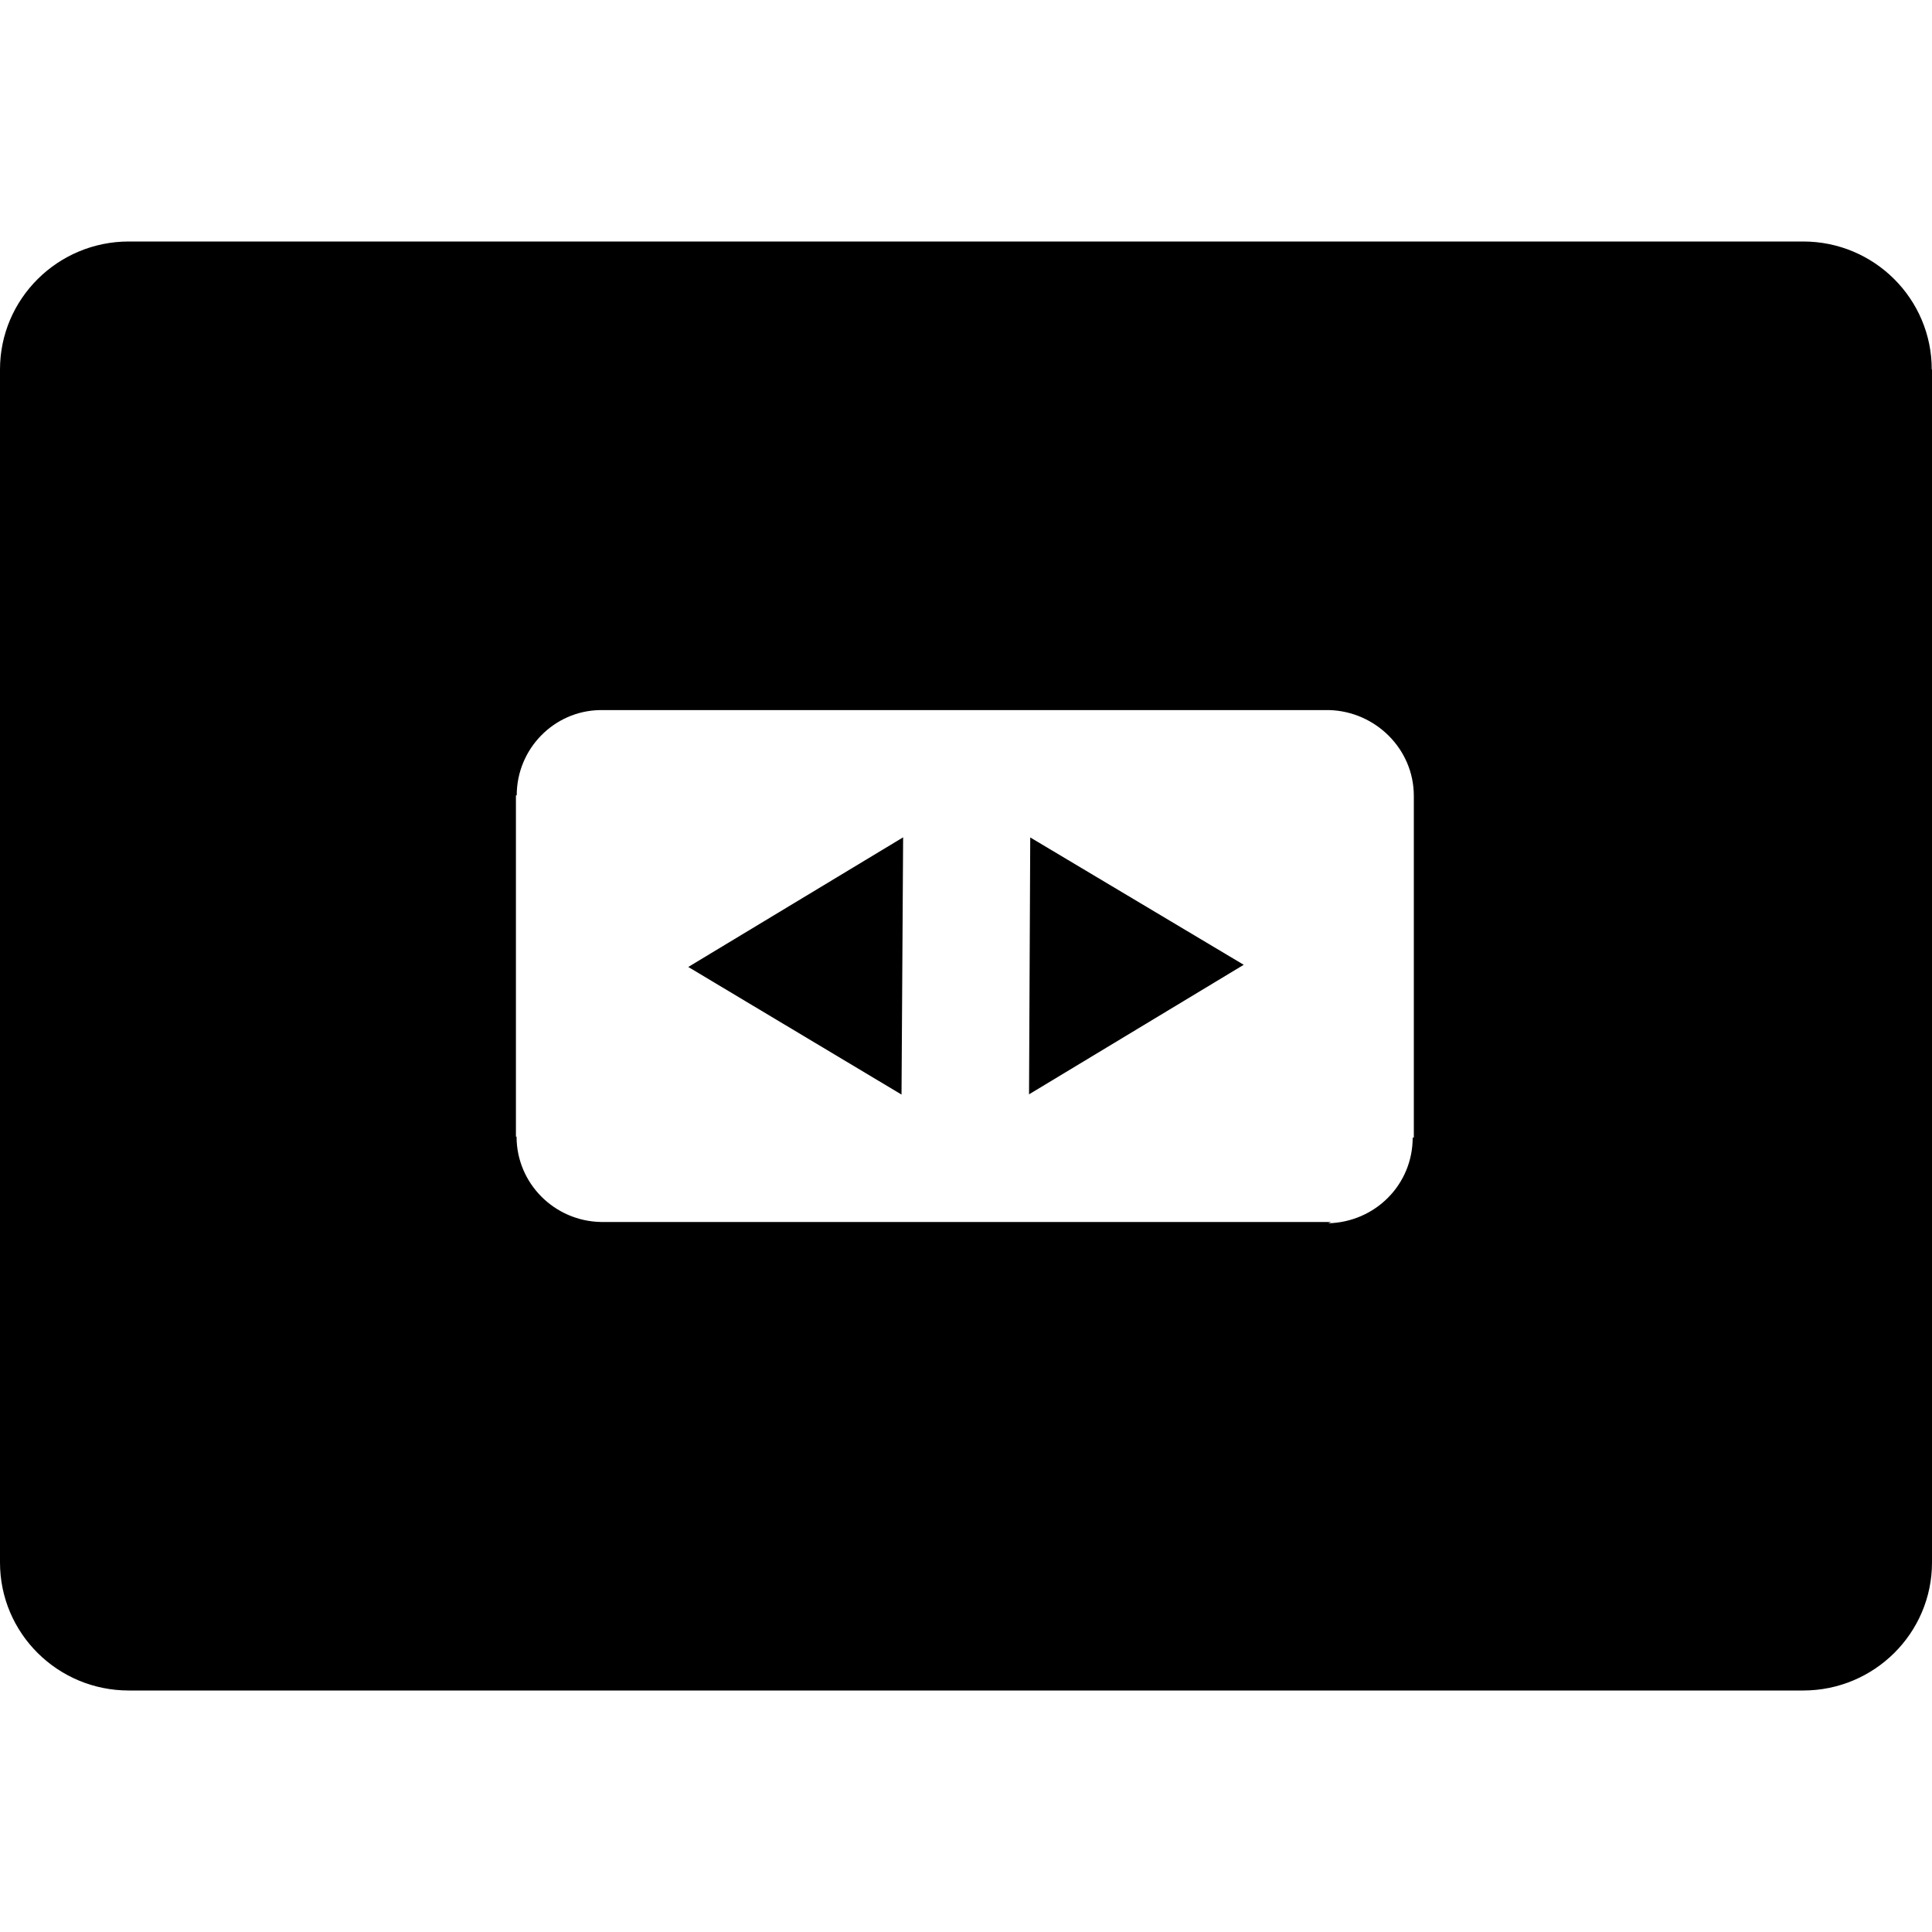<svg viewBox="0 0 24 24" xmlns="http://www.w3.org/2000/svg" fill-rule="evenodd" clip-rule="evenodd" stroke-linejoin="round" stroke-miterlimit="1.414"><path d="M1.6 21C.715 21 0 20.288 0 19.41V4.59C0 3.713.717 3 1.6 3h20.8c.882 0 1.597.712 1.597 1.59H24v14.82c0 .877-.717 1.59-1.6 1.59H1.6zm14.936-5.82H7.467c-.58-.01-1.05-.48-1.05-1.06h-.008V9.88h.01c0-.579.464-1.05 1.034-1.059h9.06c.57.016 1.05.48 1.05 1.066v4.244h-.014c0 .585-.465 1.05-1.05 1.065zm-5.316-4.779l-2.67 1.611 2.649 1.585.02-3.195zm1.56 3.195l2.67-1.611-2.652-1.582-.015 3.194z"/></svg>